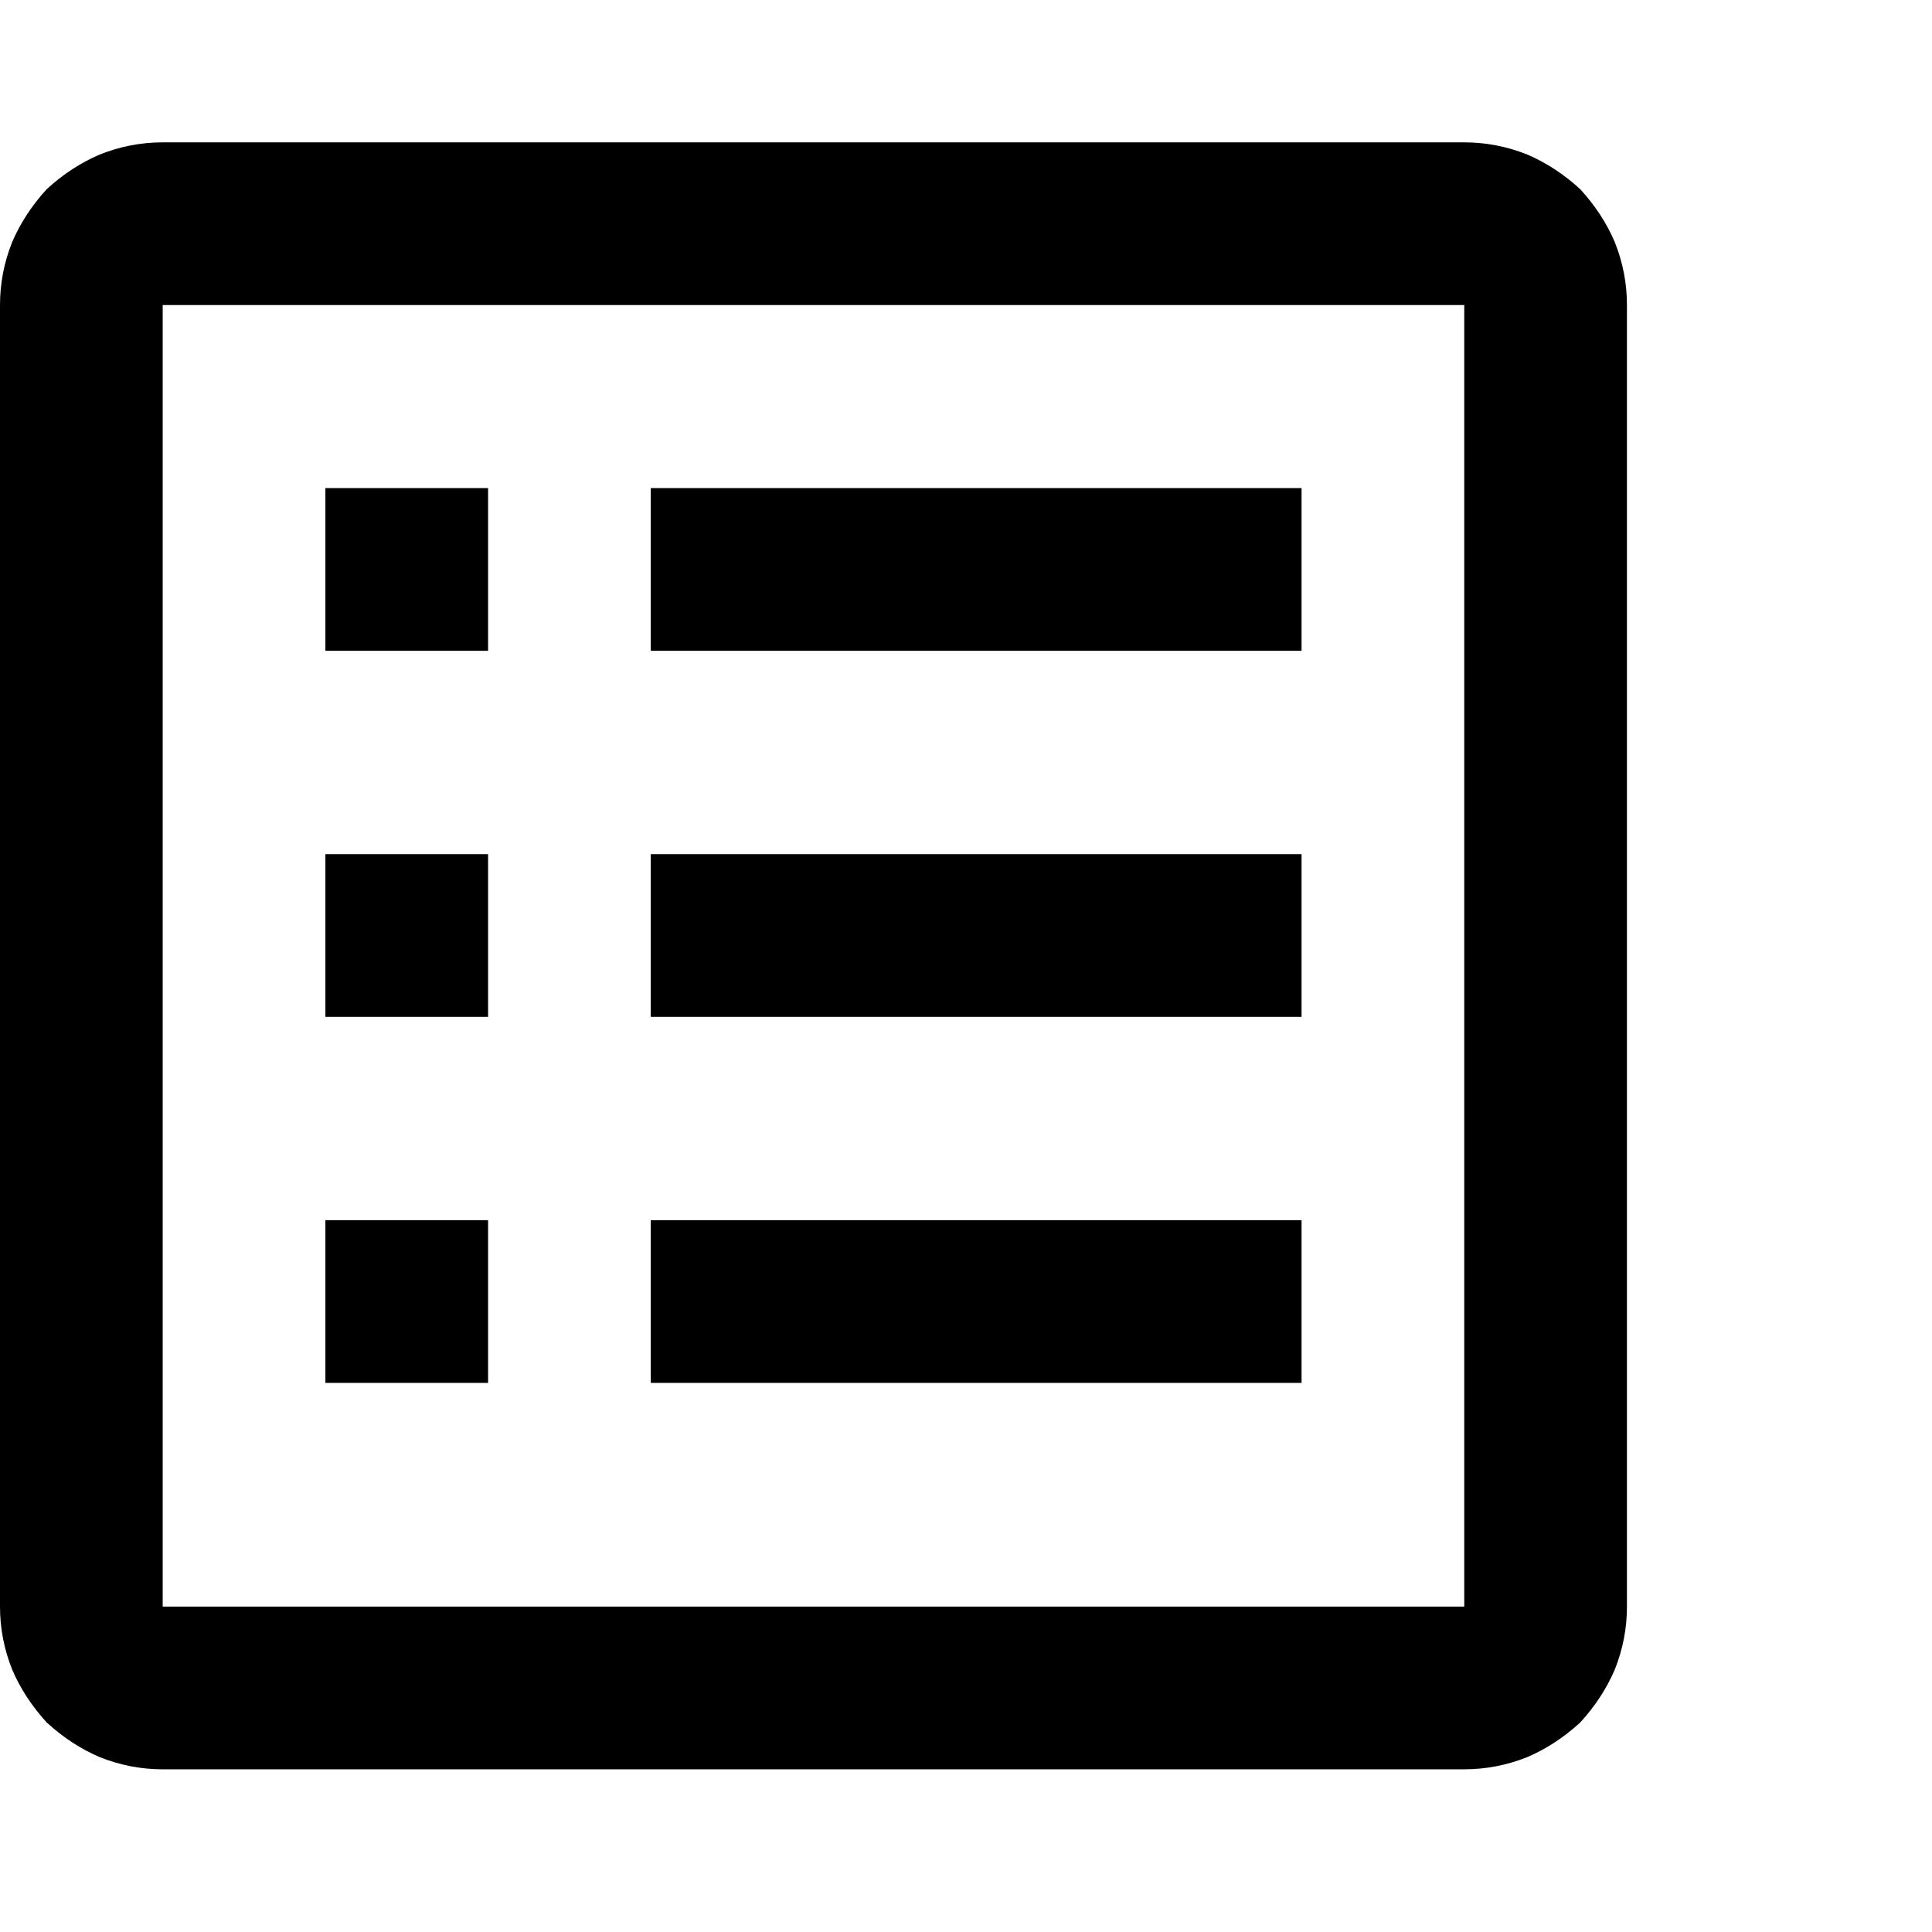 <svg version="1.2" xmlns="http://www.w3.org/2000/svg" viewBox="0 0 95 95" width="95" height="95">
	<title>icon_FSO-1[1]-svg</title>
	<style>
		.s0 { fill: #000000 } 
		.s1 { fill: none } 
	</style>
	<g id="Group_16636">
		<path id="Union_176" fill-rule="evenodd" class="s0" d="m8 87q-1.6 0-3.1-0.6-1.4-0.6-2.6-1.7-1.1-1.2-1.7-2.6-0.6-1.5-0.6-3.1v-64q0-1.6 0.6-3.1 0.6-1.4 1.7-2.6 1.2-1.1 2.6-1.7 1.5-0.6 3.1-0.6h64q1.6 0 3.1 0.6 1.4 0.6 2.6 1.7 1.1 1.2 1.7 2.6 0.6 1.5 0.6 3.1v64q0 1.6-0.6 3.1-0.6 1.4-1.7 2.6-1.2 1.1-2.6 1.7-1.5 0.6-3.1 0.6zm0-8h64v-64h-64zm24-11v-8h32v8zm-16 0v-8h8v8zm16-18v-8h32v8zm-16 0v-8h8v8zm16-18v-8h32v8zm-16 0v-8h8v8z"/>
		<path id="Rectangle_3240" class="s1" d="m-20-13h120v120h-120z"/>
	</g>
</svg>